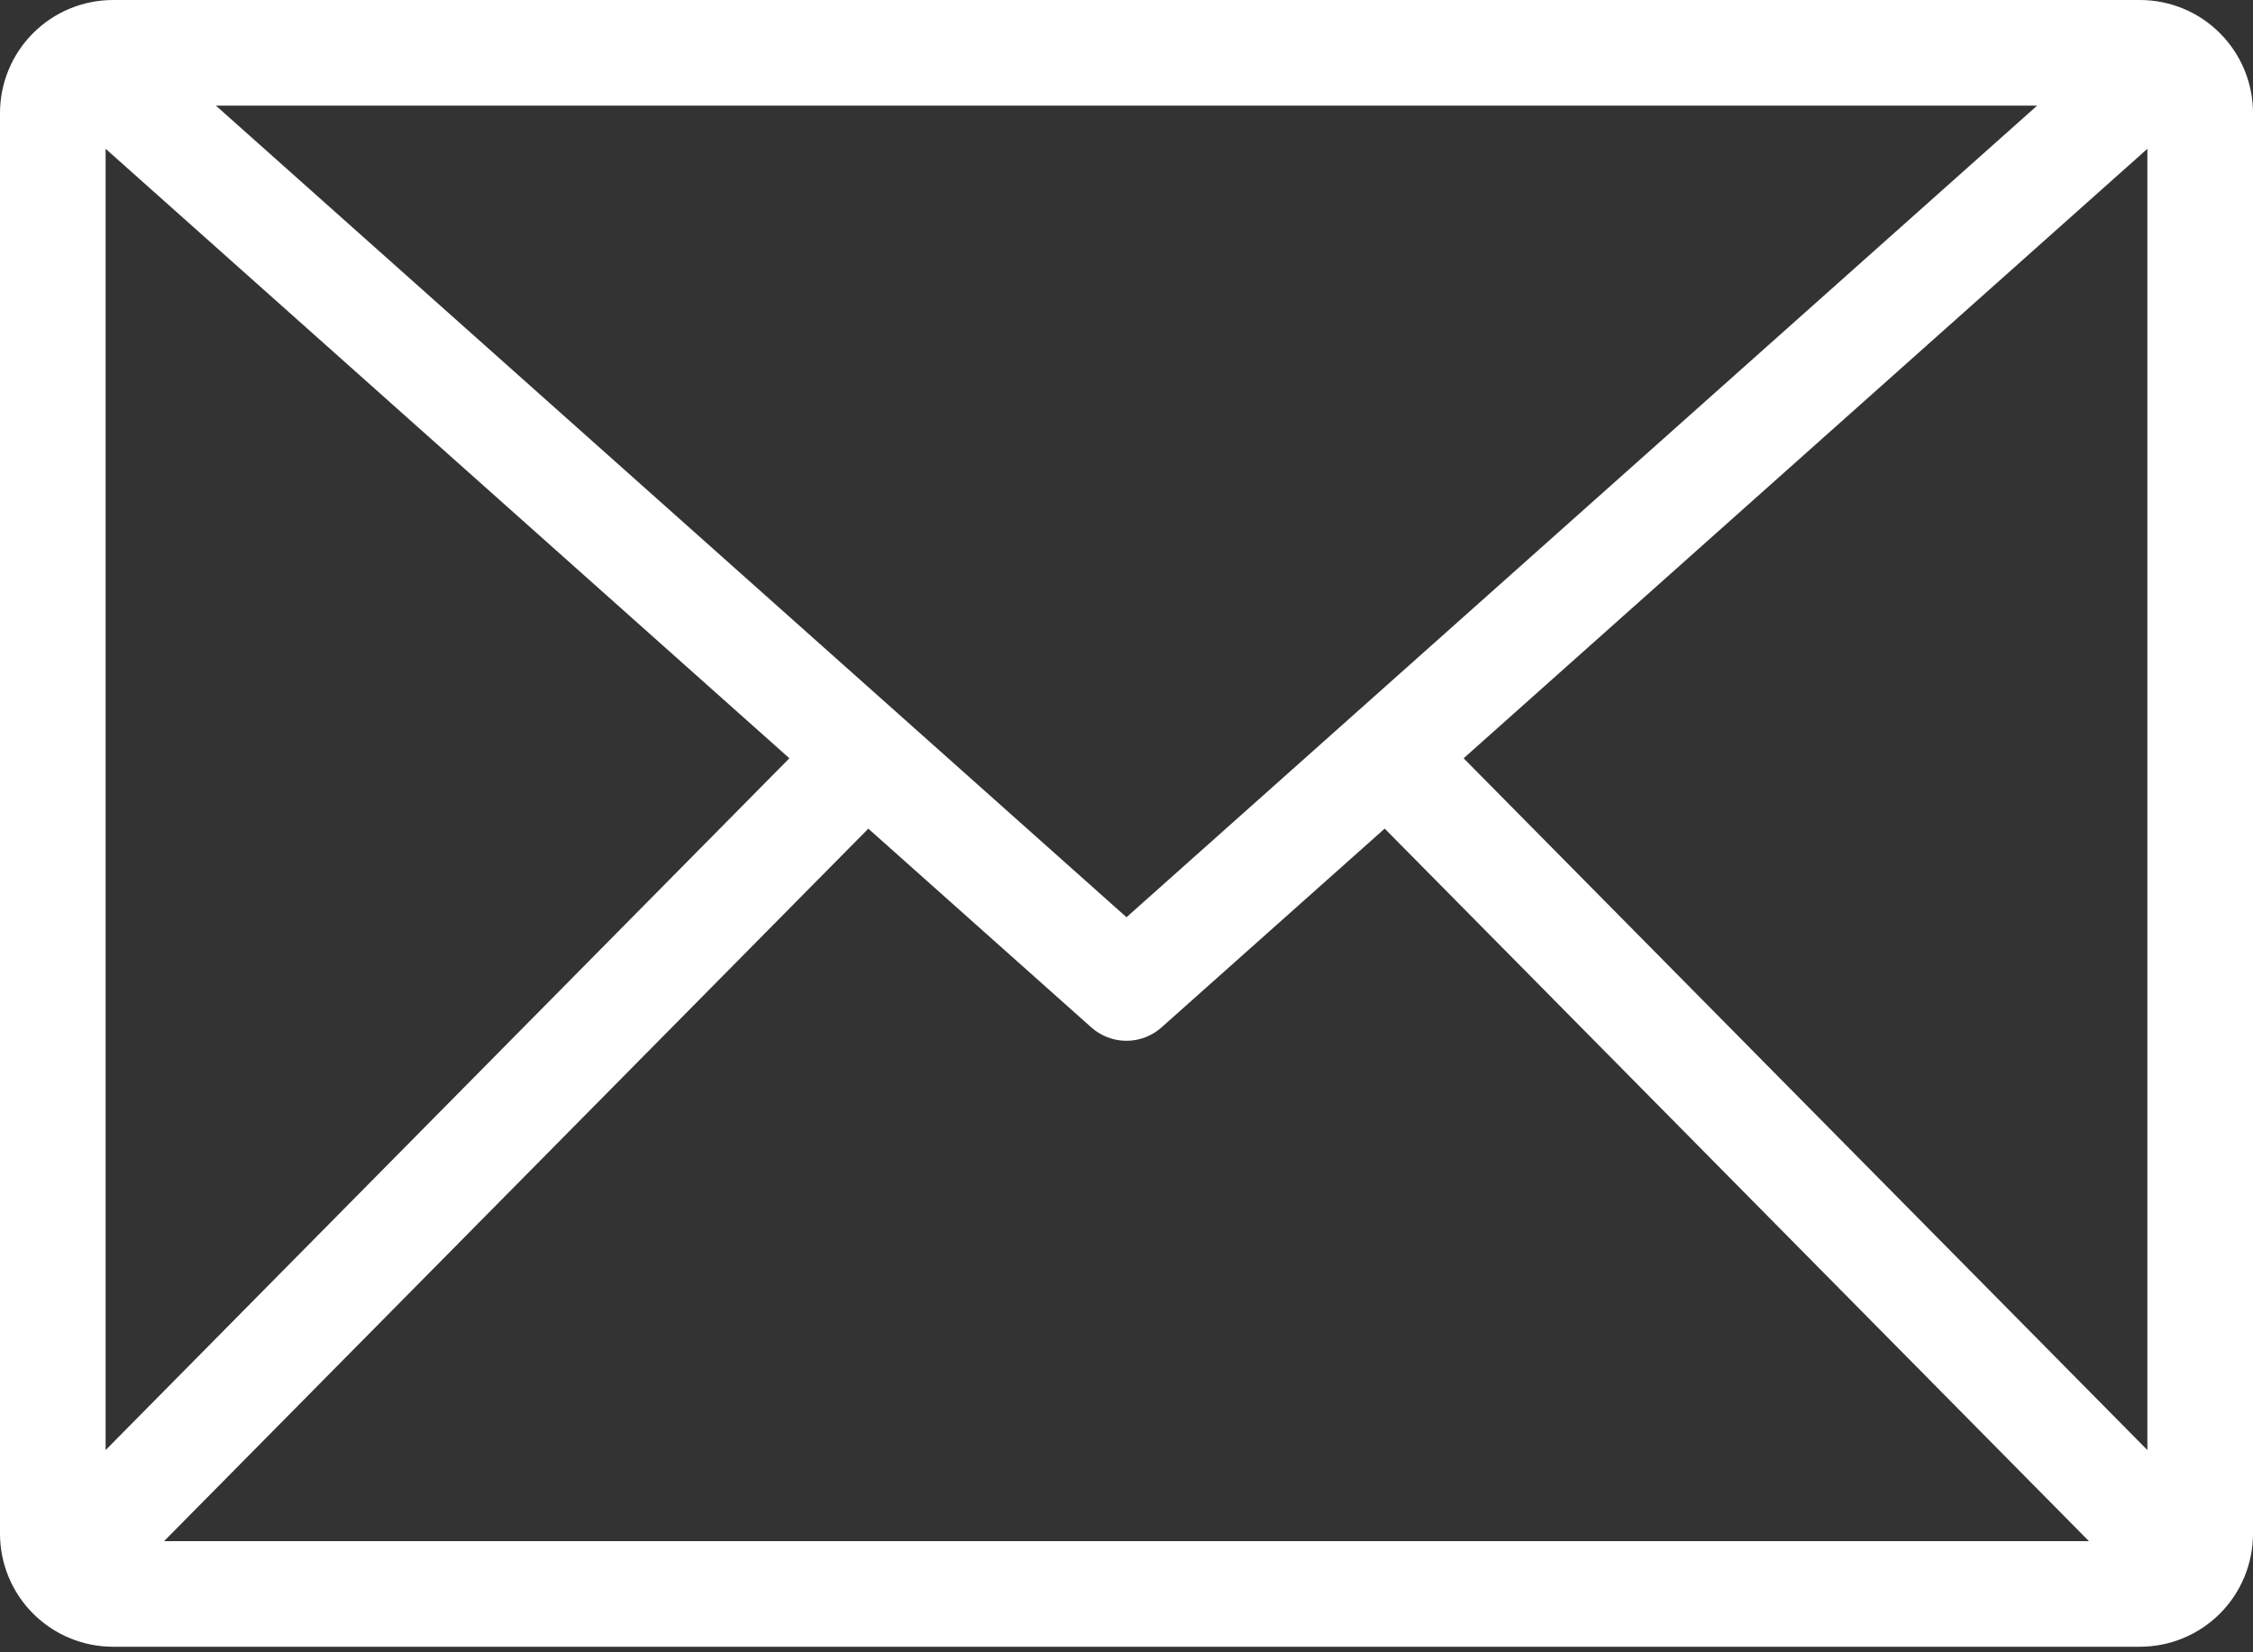 <?xml version="1.0" encoding="UTF-8"?> <svg xmlns="http://www.w3.org/2000/svg" width="90" height="66" viewBox="0 0 90 66" fill="none"><rect x="0" y="0" width="90" height="66" fill="#333333" stroke="none"/><path fill-rule="evenodd" clip-rule="evenodd" d="M58.467 30.289L85.781 5.943V57.922L58.467 30.289ZM34.687 33.1L6.555 61.559H83.445L55.314 33.098L46.4 41.038C46.014 41.383 45.514 41.574 44.996 41.574C44.479 41.574 43.979 41.383 43.593 41.038L34.684 33.098L34.687 33.1ZM31.533 30.289L4.219 57.922V5.943L31.533 30.289ZM45 36.638L81.377 4.219H8.624L45 36.638ZM85.487 0H4.513C3.316 0.001 2.169 0.477 1.323 1.323C0.477 2.169 0.001 3.316 0 4.513V61.265C0.001 62.462 0.477 63.609 1.323 64.455C2.169 65.301 3.316 65.777 4.513 65.778H85.487C86.683 65.777 87.831 65.301 88.677 64.455C89.523 63.609 89.999 62.462 90 61.265V4.513C89.999 3.316 89.523 2.169 88.677 1.323C87.831 0.477 86.683 0.001 85.487 0Z" fill="white"></path></svg> 